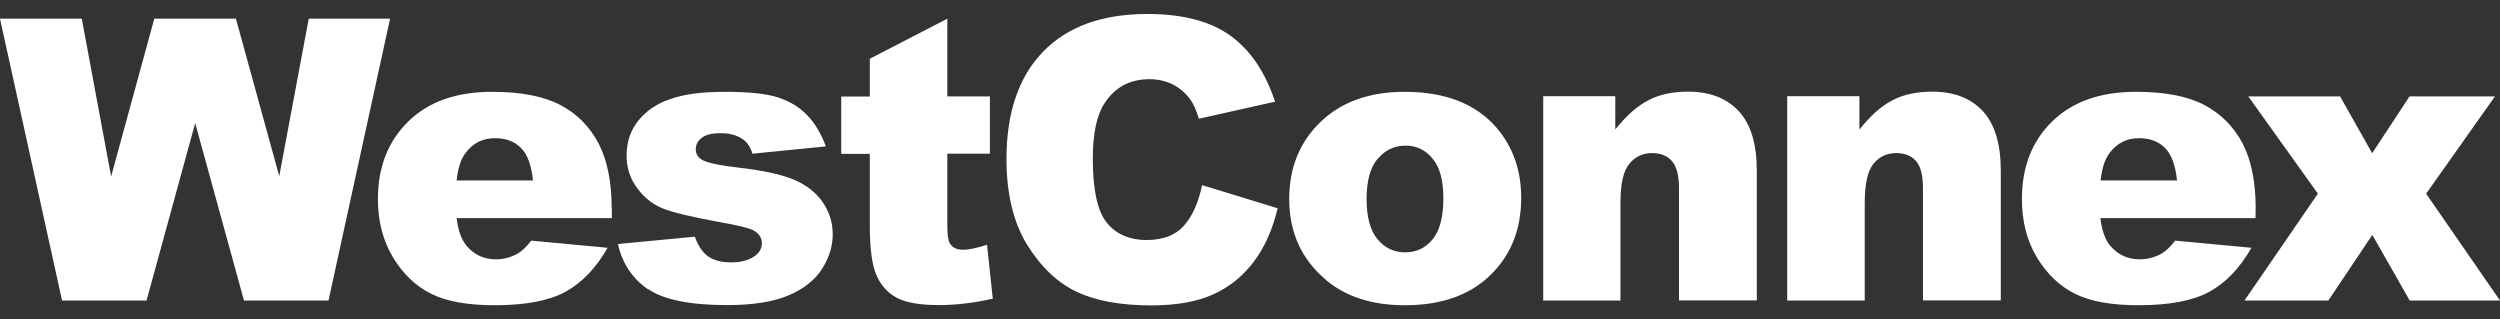 <svg xmlns="http://www.w3.org/2000/svg" version="1.1" viewBox="0 0 164.46 21">
  
  <rect x="0" y="0" width="164.46" height="21" fill="#333333" stroke="none"/>
  
  <defs>
    <style>
      .st0 {
        fill: #fff;
        fill-rule: evenodd;
      }

      .st1 {
        display: none;
      }
    </style>
  </defs>
  <g id="Layer_2" class="st1">
    <rect width="164.46" height="21"></rect>
  </g>
  <g id="Layer_1">
    <g id="Vector-assets">
      <g id="Logo_WCXTransUrban">
        <path id="Fill-1" class="st0" d="M4.08,19.77h5.56l3.2-11.67,3.21,11.67h5.56L25.66,1.23h-5.35l-1.94,10.36L15.52,1.23h-5.37l-2.84,10.38L5.38,1.23H0l4.08,18.53ZM40.24,13.75c0-1.77-.29-3.21-.86-4.31-.58-1.1-1.41-1.95-2.51-2.53-1.1-.58-2.61-.87-4.5-.87-2.35,0-4.18.65-5.51,1.95-1.33,1.3-2,3-2,5.1,0,1.47.34,2.76,1,3.85.66,1.09,1.5,1.89,2.51,2.39,1.01.5,2.39.75,4.15.75,2.03,0,3.58-.29,4.67-.88,1.08-.59,2.01-1.55,2.78-2.9l-5.02-.47c-.32.4-.61.69-.89.85-.45.25-.93.38-1.42.38-.79,0-1.44-.29-1.93-.87-.35-.4-.57-1.02-.67-1.84h10.21v-.58ZM30.04,11.87c.08-.8.28-1.41.59-1.81.48-.65,1.13-.97,1.94-.97.7,0,1.27.21,1.7.64.43.43.69,1.14.79,2.14h-5.02ZM42.64,19.02c1.03.7,2.76,1.05,5.19,1.05,1.72,0,3.08-.22,4.07-.65,1-.43,1.73-1.02,2.19-1.75.46-.73.69-1.49.69-2.26s-.22-1.47-.66-2.11c-.44-.64-1.07-1.13-1.89-1.48-.83-.35-2.09-.62-3.78-.81-1.12-.13-1.84-.29-2.18-.45-.34-.17-.5-.42-.5-.74,0-.3.13-.55.39-.75.26-.21.68-.31,1.26-.31s1.05.13,1.45.4c.29.2.5.52.63.95l4.83-.48c-.33-.88-.75-1.57-1.26-2.08-.5-.52-1.13-.89-1.89-1.14-.75-.25-1.92-.37-3.51-.37-1.5,0-2.7.16-3.59.48-.9.31-1.59.79-2.1,1.43-.51.64-.76,1.4-.76,2.28,0,.81.23,1.53.71,2.16.47.64,1.05,1.08,1.74,1.35.69.26,1.92.55,3.68.87,1.19.21,1.91.39,2.19.53.38.2.58.49.58.86,0,.33-.15.6-.44.82-.38.29-.91.44-1.59.44-.62,0-1.13-.13-1.5-.39-.37-.26-.67-.7-.88-1.3l-5.06.48c.29,1.29.96,2.28,1.98,2.98h0ZM57.22,3.88v2.47h-1.88v3.77h1.88v4.72c0,1.5.14,2.58.43,3.25.29.67.73,1.17,1.33,1.49.6.33,1.53.49,2.8.49,1.1,0,2.27-.14,3.53-.42l-.38-3.55c-.68.22-1.2.33-1.57.33-.42,0-.71-.14-.88-.43-.11-.18-.16-.56-.16-1.13v-4.76h2.8v-3.77h-2.8V1.23l-5.11,2.64ZM77.87,14.86c-.55.62-1.37.93-2.46.93s-1.99-.38-2.6-1.14c-.62-.76-.92-2.17-.92-4.22,0-1.66.26-2.87.78-3.65.68-1.05,1.67-1.57,2.95-1.57.57,0,1.08.12,1.54.35.46.24.85.57,1.16,1.01.19.26.37.67.55,1.24l5.01-1.12c-.65-1.96-1.63-3.4-2.95-4.35-1.32-.95-3.14-1.42-5.45-1.42-2.96,0-5.24.82-6.85,2.47-1.61,1.65-2.42,4.01-2.42,7.07,0,2.3.46,4.19,1.37,5.66.92,1.47,2.01,2.5,3.28,3.09,1.26.59,2.89.88,4.88.88,1.64,0,3-.24,4.06-.72,1.07-.48,1.95-1.19,2.67-2.14.72-.95,1.24-2.12,1.58-3.53l-4.97-1.52c-.25,1.17-.65,2.07-1.21,2.68h0ZM87.24,18.43c1.32,1.1,3.04,1.65,5.18,1.65,2.39,0,4.27-.66,5.62-1.98,1.36-1.32,2.03-3.01,2.03-5.08,0-1.83-.55-3.38-1.64-4.64-1.36-1.56-3.37-2.34-6.03-2.34-2.33,0-4.17.67-5.54,1.99-1.37,1.33-2.05,3.01-2.05,5.06,0,2.2.81,3.98,2.43,5.33h0ZM90.64,10.44c.49-.58,1.1-.86,1.84-.86.7,0,1.29.28,1.76.85.48.57.71,1.44.71,2.6,0,1.25-.24,2.15-.71,2.72-.47.57-1.07.85-1.81.85s-1.33-.29-1.81-.86c-.48-.57-.72-1.46-.72-2.65s.24-2.06.72-2.64h0ZM101.51,19.77h5.09v-6.45c0-1.22.19-2.07.58-2.54.38-.47.88-.71,1.5-.71.56,0,.99.17,1.3.52.31.35.47.94.47,1.79v7.38h5.12v-8.53c0-1.77-.4-3.08-1.2-3.93-.8-.85-1.9-1.27-3.31-1.27-1.05,0-1.93.19-2.65.58-.73.38-1.44,1.02-2.15,1.91v-2.19h-4.74v13.42ZM117.57,19.77h5.1v-6.45c0-1.22.19-2.07.57-2.54.38-.47.88-.71,1.5-.71.56,0,.99.17,1.3.52.31.35.46.94.46,1.79v7.38h5.12v-8.53c0-1.77-.4-3.08-1.19-3.93-.8-.85-1.9-1.27-3.31-1.27-1.04,0-1.93.19-2.65.58-.73.38-1.44,1.02-2.15,1.91v-2.19h-4.75v13.42ZM148.39,13.75c0-1.77-.29-3.21-.86-4.31-.58-1.1-1.42-1.95-2.51-2.53-1.1-.58-2.6-.87-4.51-.87-2.34,0-4.18.65-5.51,1.95-1.33,1.3-1.99,3-1.99,5.1,0,1.47.33,2.76.99,3.85.66,1.09,1.5,1.89,2.51,2.39,1.01.5,2.4.75,4.15.75,2.03,0,3.58-.29,4.67-.88,1.08-.59,2.01-1.55,2.78-2.9l-5.02-.47c-.31.4-.61.69-.89.85-.45.25-.92.38-1.43.38-.79,0-1.43-.29-1.93-.87-.35-.4-.57-1.02-.67-1.84h10.21v-.58ZM138.19,11.87c.08-.8.28-1.41.59-1.81.49-.65,1.13-.97,1.94-.97.7,0,1.27.21,1.7.64.43.43.69,1.14.79,2.14h-5.02ZM152.48,12.74l-4.83,7.03h5.52l2.89-4.32,2.46,4.32h5.94l-4.86-7.03,4.53-6.4h-5.62l-2.46,3.74-2.11-3.74h-6.04l4.58,6.4Z"></path>
      </g>
    </g>
  </g>
</svg>